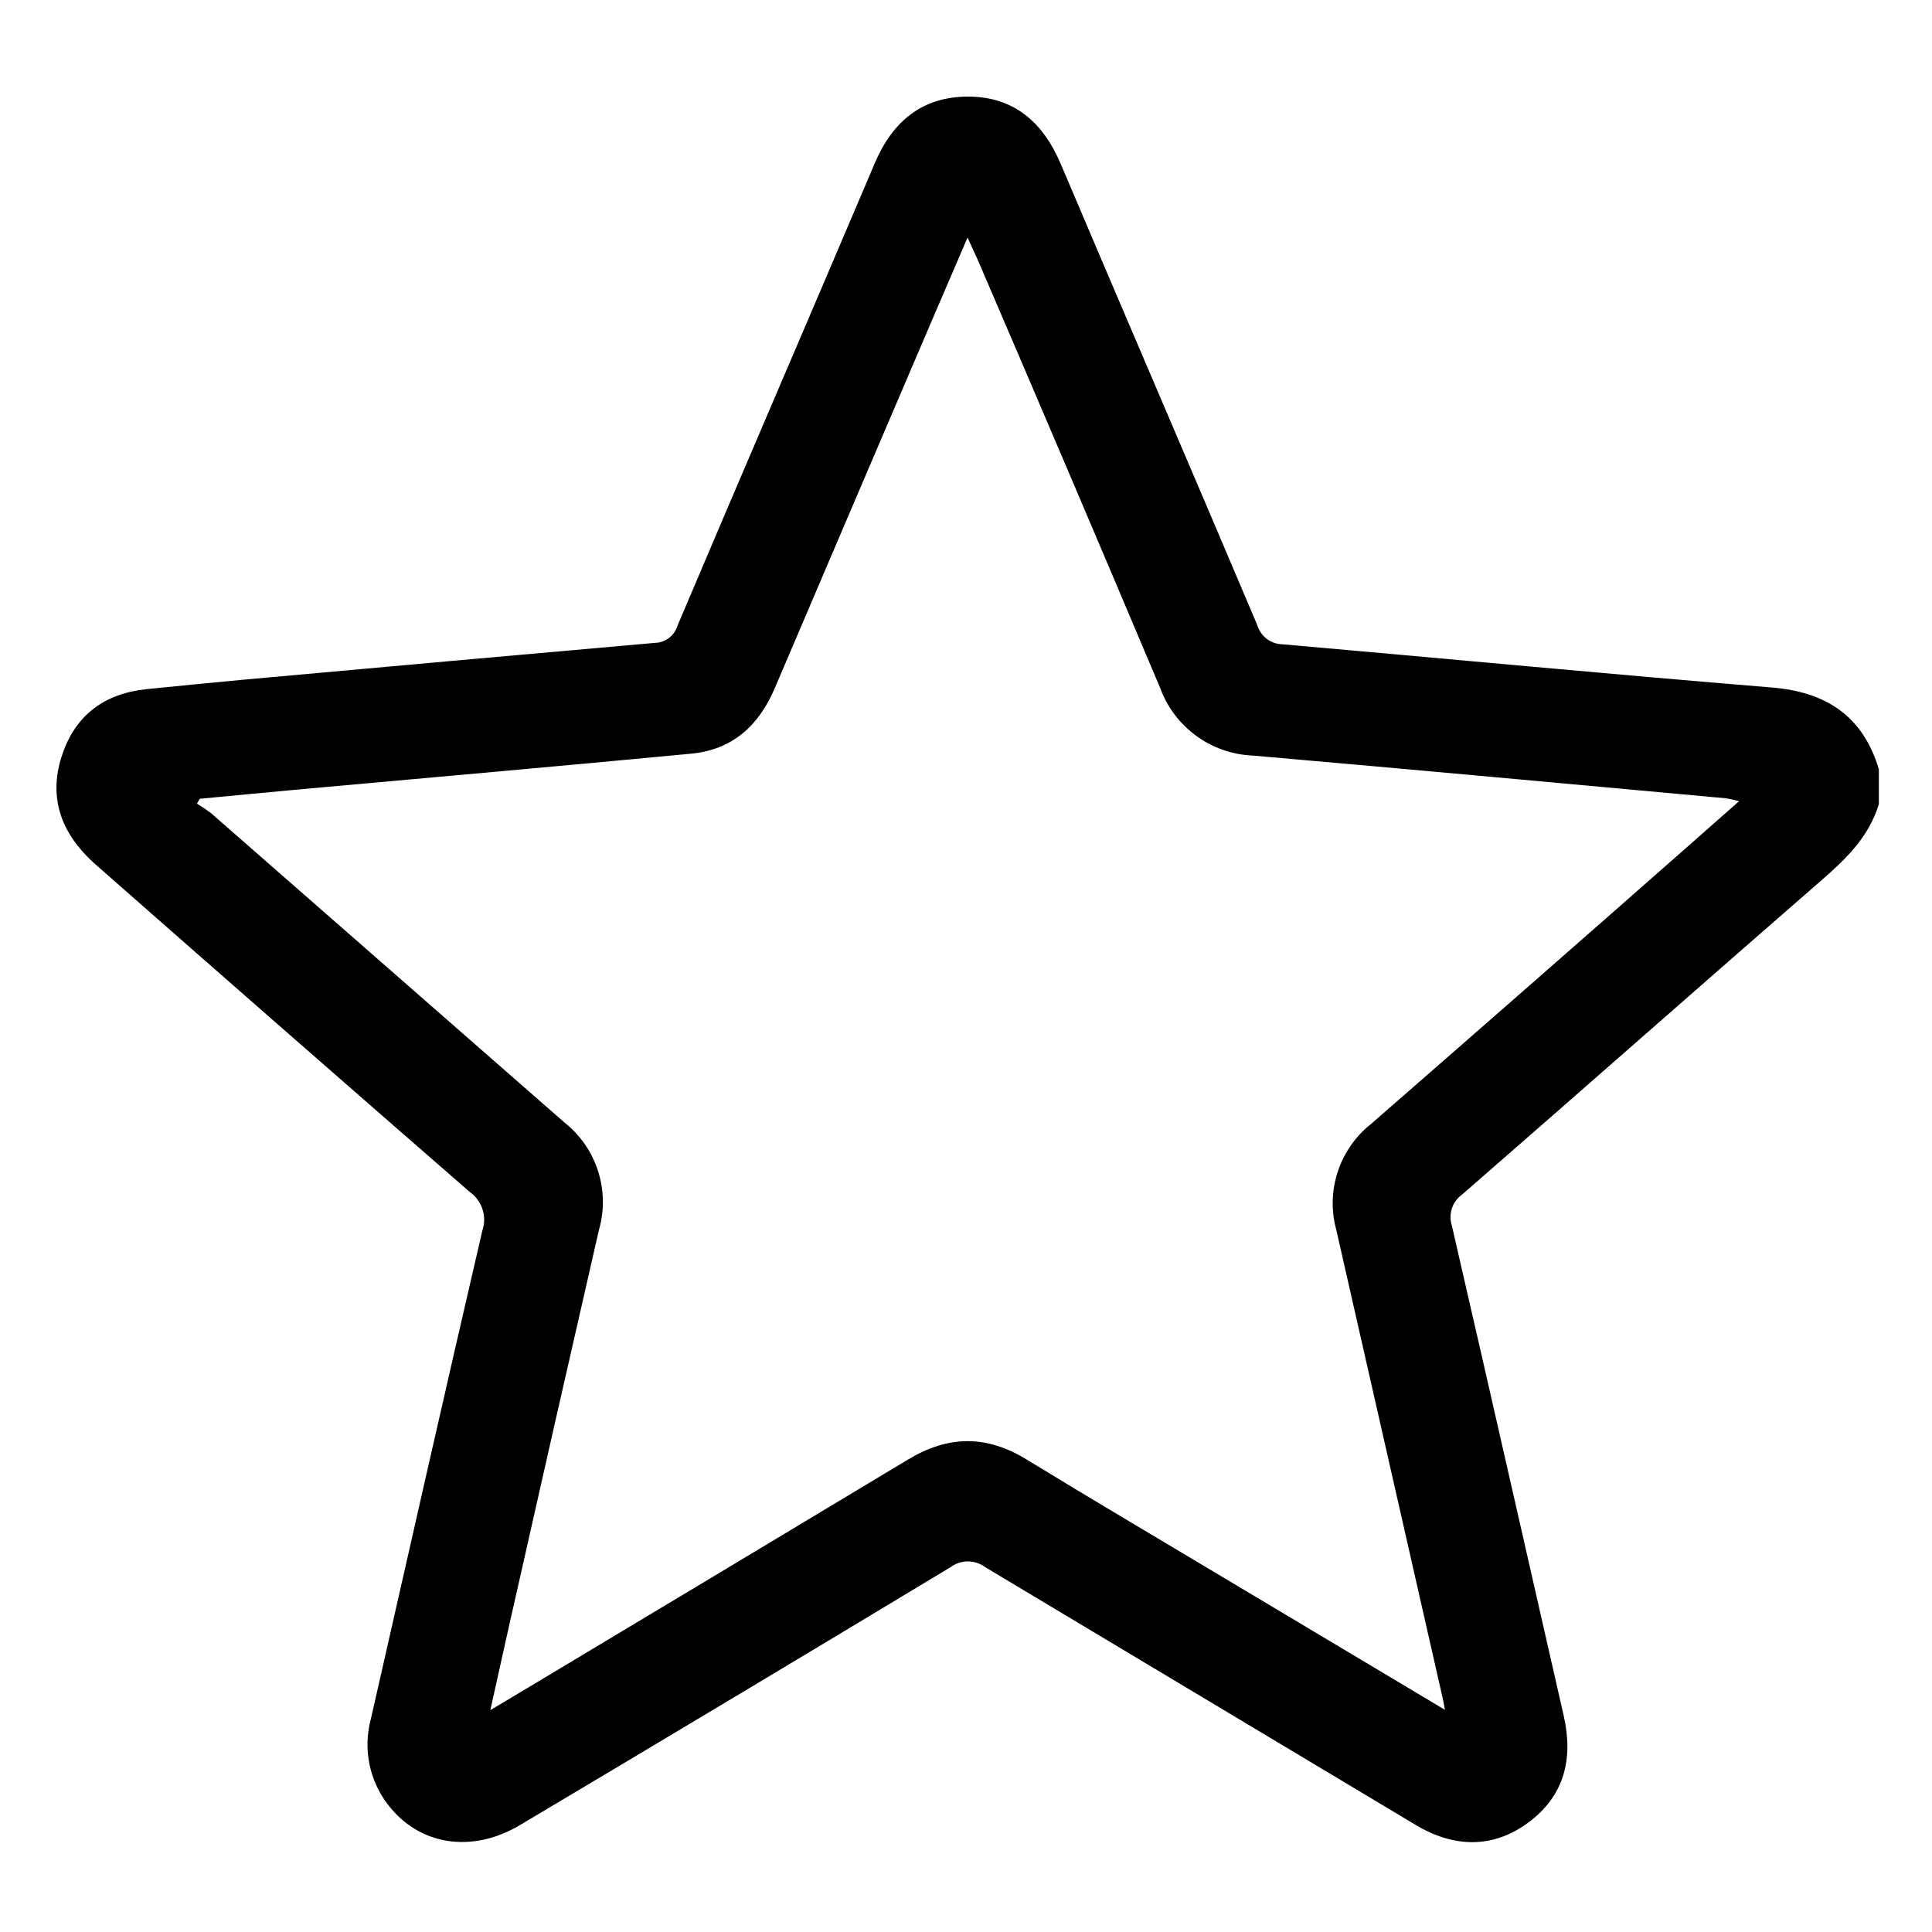 <?xml version="1.0" encoding="UTF-8"?> <svg xmlns="http://www.w3.org/2000/svg" viewBox="0 0 200.00 200.00" data-guides="{&quot;vertical&quot;:[],&quot;horizontal&quot;:[]}"><defs></defs><path fill="#000000" stroke="none" fill-opacity="1" stroke-width="1" stroke-opacity="1" class="cls-1" id="tSvge789c25273" title="Path 5" d="M194.5 83.24C193.5 86.54 191.21 88.82 188.68 91.02C176.22 101.86 163.84 112.79 151.39 123.63C150.345 124.36 149.902 125.689 150.3 126.9C154.2 143.8 158.02 160.72 161.88 177.64C162.88 182.06 161.95 185.88 158.25 188.64C154.55 191.4 150.5 191.28 146.54 188.91C131.7 180.023 116.853 171.133 102 162.24C100.931 161.435 99.459 161.435 98.39 162.24C83.577 171.173 68.74 180.06 53.88 188.9C48.88 191.9 43.42 191.05 40.18 186.84C38.227 184.323 37.564 181.037 38.39 177.96C42.22 161.1 46.02 144.24 49.93 127.4C50.434 125.928 49.909 124.3 48.64 123.4C35.62 112.067 22.64 100.707 9.7 89.32C6.37 86.29 5 82.64 6.37 78.34C7.74 74.04 10.77 71.81 15.17 71.34C18.59 70.993 22.013 70.66 25.44 70.34C39.547 69.06 53.663 67.797 67.79 66.55C68.891 66.526 69.848 65.789 70.15 64.73C76.93 48.73 83.79 32.83 90.57 16.86C92.4 12.58 95.45 10 100.21 10C104.97 10 107.99 12.67 109.82 17C116.57 32.91 123.41 48.78 130.15 64.7C130.497 65.886 131.584 66.701 132.82 66.7C149.69 68.18 166.55 69.79 183.43 71.17C189.1 71.64 192.87 74.17 194.5 79.64C194.5 80.84 194.5 82.04 194.5 83.24M149.58 177C149.46 176.35 149.41 176.06 149.34 175.77C145.68 159.63 142.013 143.49 138.34 127.35C137.22 123.295 138.634 118.964 141.93 116.35C152.99 106.71 164.023 97.043 175.03 87.35C176.63 85.95 178.2 84.53 180.03 82.94C179.586 82.815 179.135 82.715 178.68 82.64C162.37 81.15 146.06 79.64 129.74 78.22C125.403 78.062 121.593 75.295 120.1 71.22C113.847 56.407 107.567 41.667 101.26 27C100.96 26.31 100.63 25.63 100.16 24.59C98.82 27.7 97.66 30.39 96.51 33.08C91.07 45.787 85.633 58.51 80.2 71.25C78.55 75.13 75.8 77.62 71.55 78.02C57.81 79.33 44.06 80.53 30.31 81.78C27.1 82.07 23.89 82.39 20.68 82.69C20.583 82.857 20.487 83.023 20.39 83.19C20.897 83.497 21.388 83.831 21.86 84.19C34.047 94.857 46.233 105.523 58.42 116.19C61.764 118.833 63.178 123.234 62 127.33C58.893 140.89 55.813 154.457 52.76 168.03C52.11 170.9 51.49 173.78 50.76 177.03C51.4 176.65 52.04 176.27 52.68 175.89C66.48 167.623 80.253 159.357 94 151.09C98.17 148.57 102.13 148.54 106.28 151.09C113.08 155.25 119.95 159.3 126.79 163.39C134.387 167.927 141.983 172.463 149.58 177"></path></svg> 